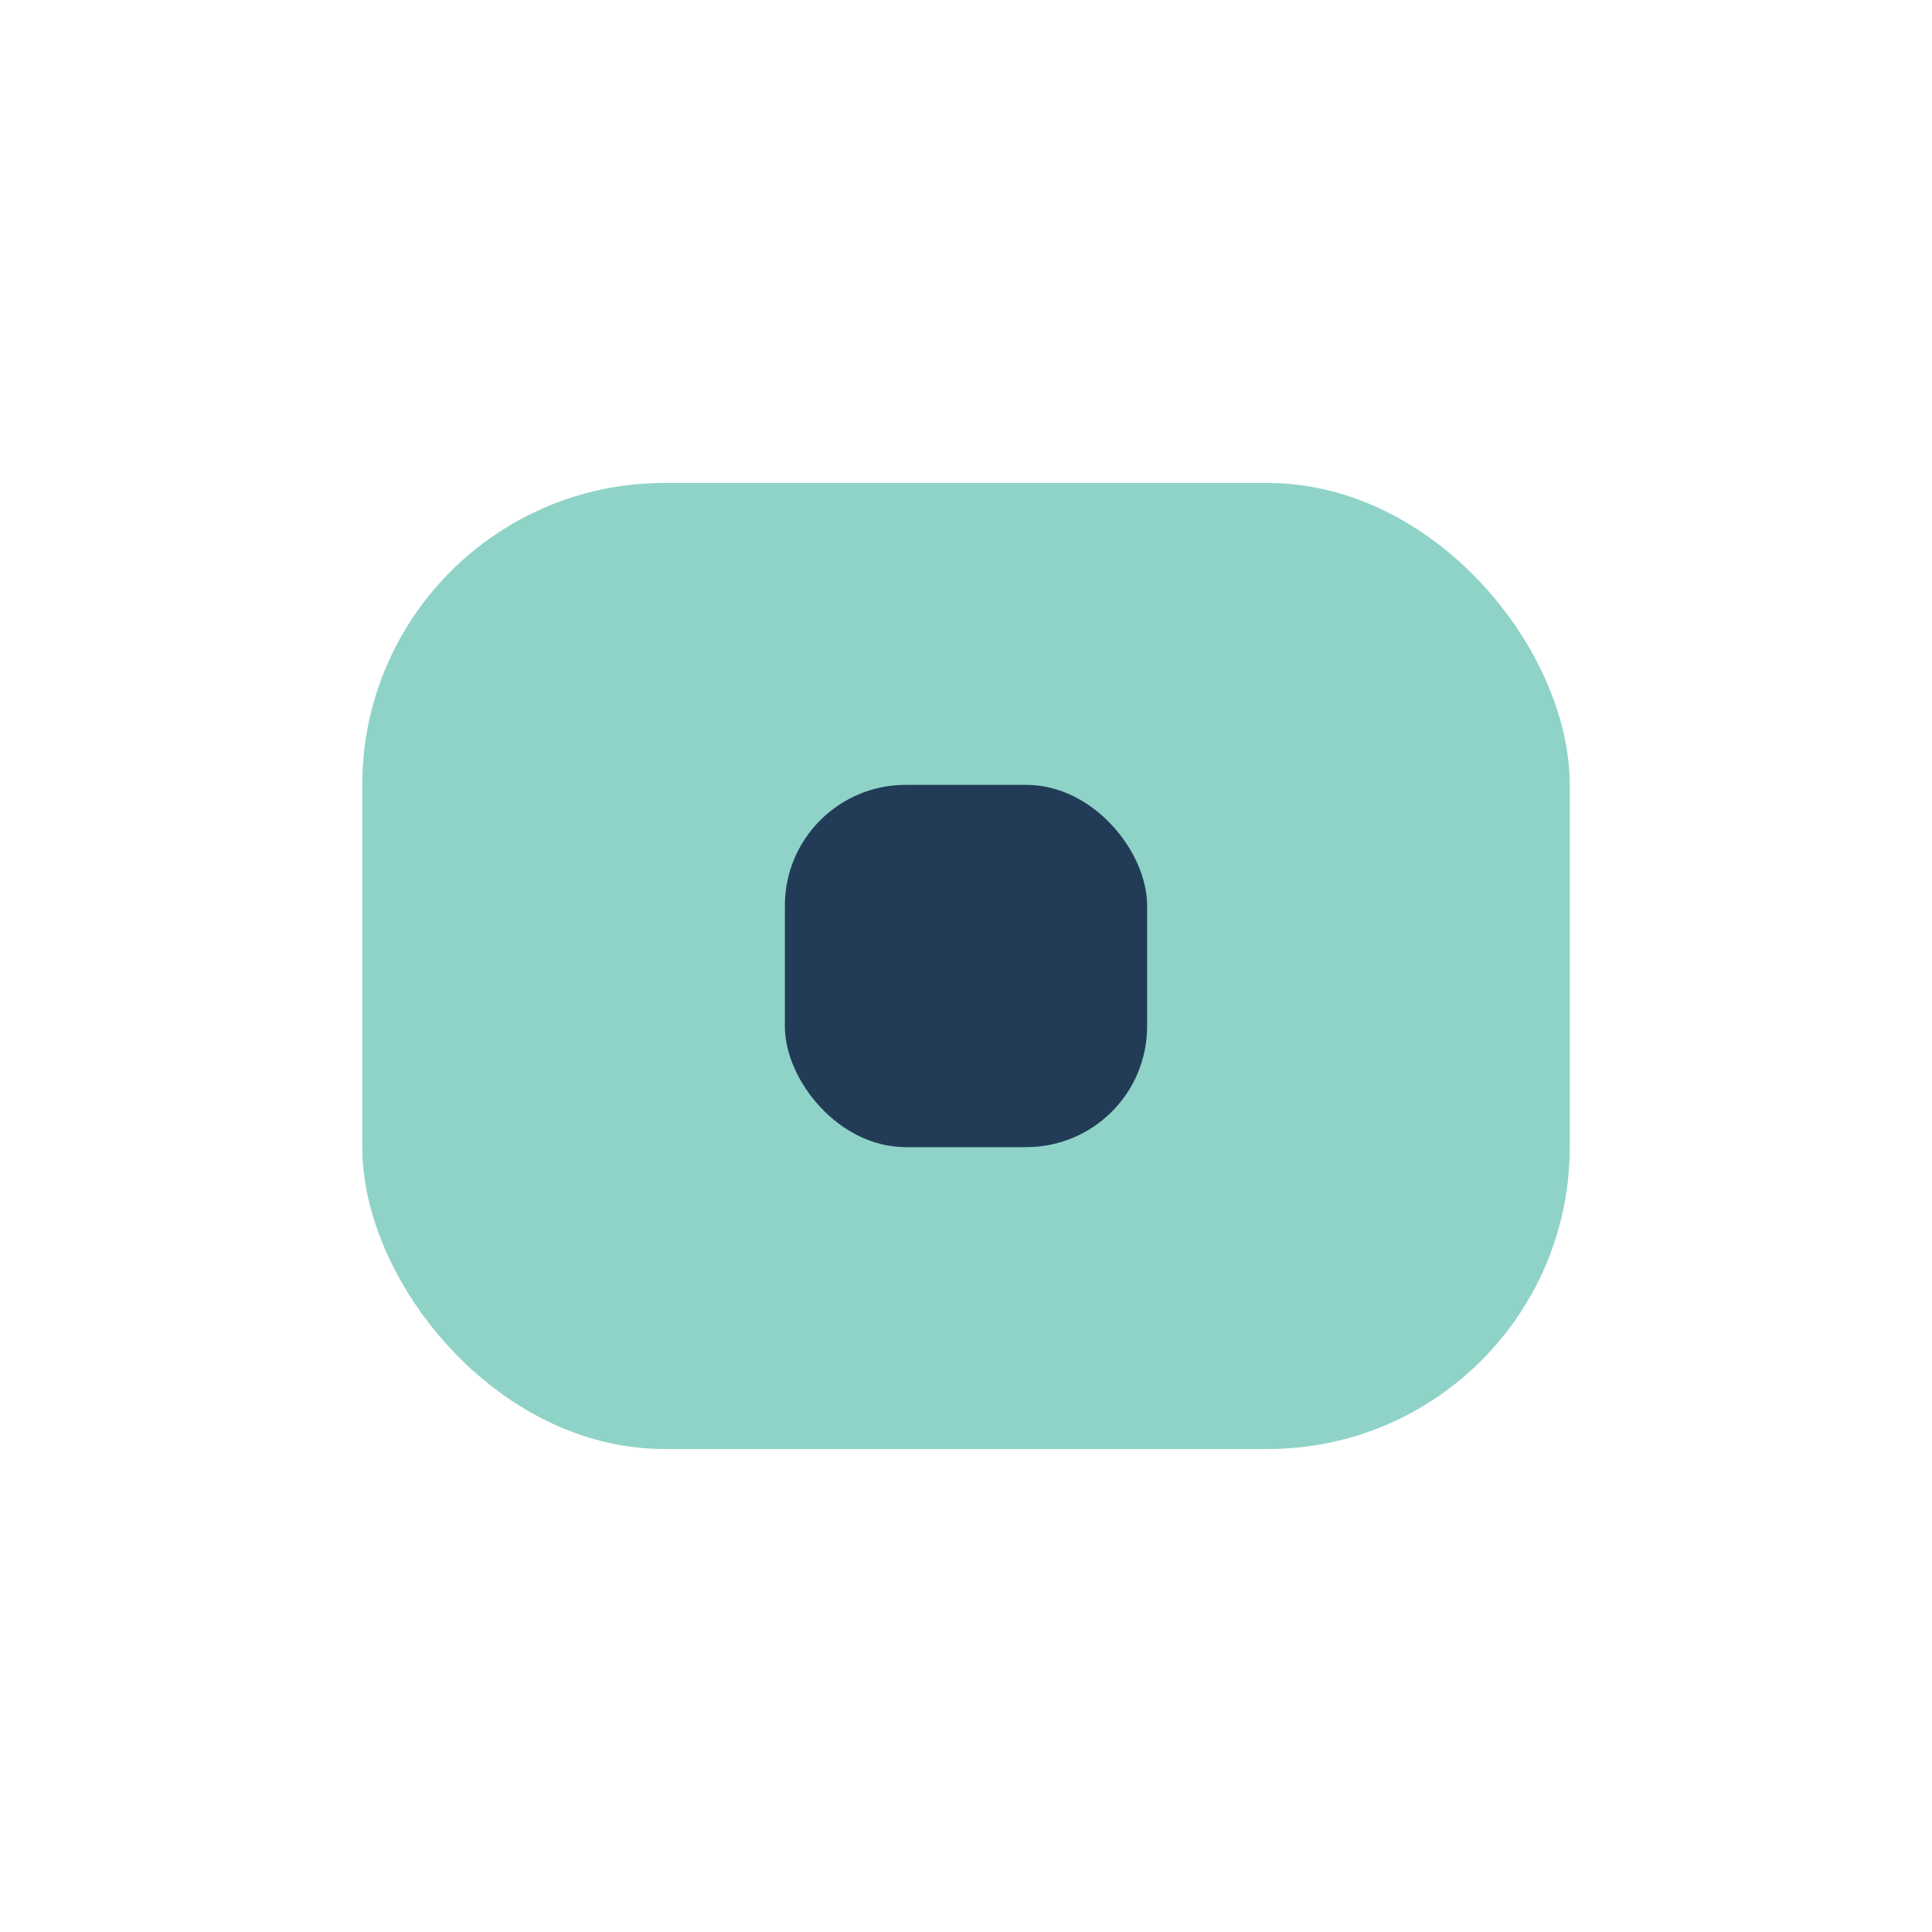<?xml version="1.0" encoding="UTF-8"?>
<svg xmlns="http://www.w3.org/2000/svg" width="32" height="32" viewBox="0 0 32 32"><rect x="6" y="8" width="20" height="16" rx="5" fill="#8FD3C8"/><rect x="13" y="13" width="6" height="6" rx="2" fill="#223C58"/></svg>